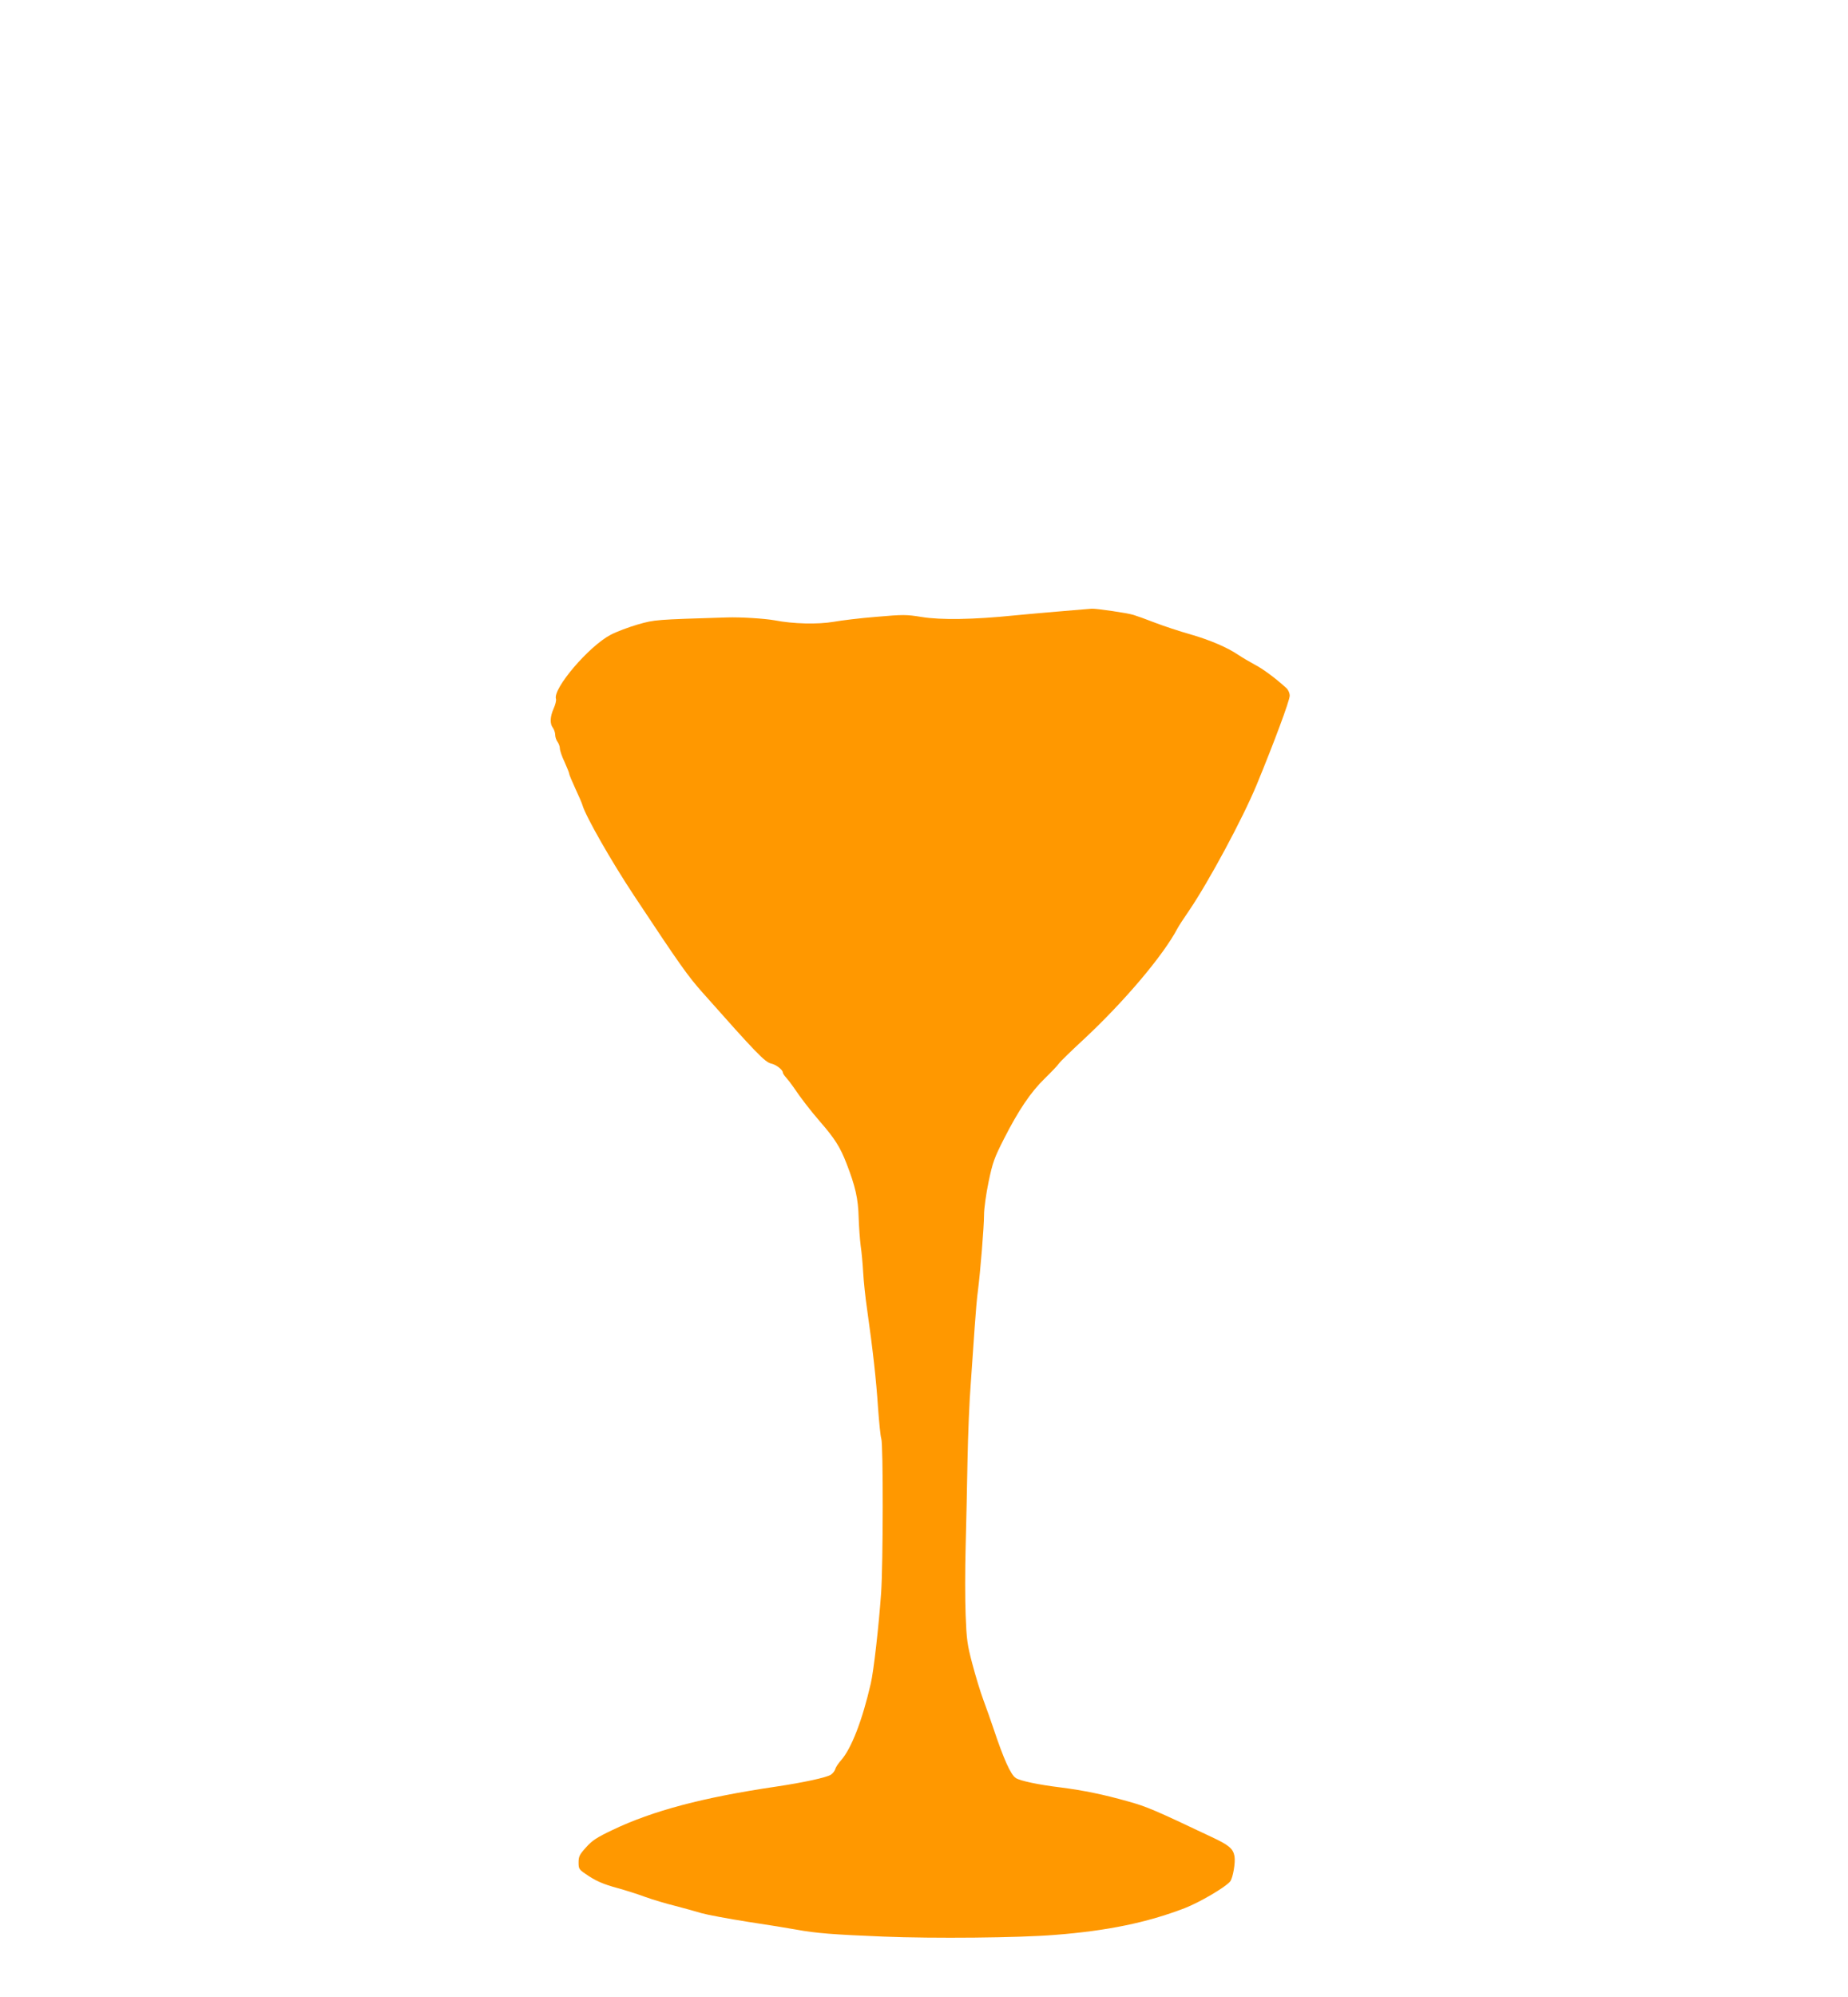 <?xml version="1.0" standalone="no"?>
<!DOCTYPE svg PUBLIC "-//W3C//DTD SVG 20010904//EN"
 "http://www.w3.org/TR/2001/REC-SVG-20010904/DTD/svg10.dtd">
<svg version="1.0" xmlns="http://www.w3.org/2000/svg"
 width="1185pt" height="1280pt" viewBox="0 0 1185 1280"
 preserveAspectRatio="xMidYMid meet">
<g transform="translate(0,1280) scale(0.1,-0.1)"
fill="#ff9800" stroke="none">
<path d="M6820 8884 c-91 -7 -232 -20 -315 -28 -262 -27 -474 -30 -595 -10
-99 16 -117 16 -290 1 -102 -8 -225 -23 -275 -32 -100 -17 -257 -14 -380 10
-63 11 -215 21 -305 18 -458 -14 -461 -14 -570 -45 -58 -17 -136 -46 -174 -66
-140 -73 -372 -345 -351 -411 3 -10 -4 -38 -15 -62 -23 -52 -25 -97 -5 -123 8
-11 15 -31 15 -45 0 -14 7 -35 15 -45 8 -11 15 -30 15 -42 0 -13 13 -52 30
-87 16 -36 30 -70 30 -76 0 -6 18 -48 39 -94 21 -45 42 -93 46 -107 20 -71
187 -363 331 -580 296 -447 344 -514 438 -620 345 -389 401 -447 441 -456 32
-7 75 -40 75 -58 0 -5 9 -19 20 -31 11 -12 33 -40 48 -62 43 -65 111 -153 172
-223 94 -108 128 -163 168 -266 57 -147 75 -225 78 -348 2 -60 8 -141 13 -180
6 -39 13 -116 16 -171 3 -55 14 -161 25 -235 37 -260 59 -457 70 -629 7 -96
16 -186 21 -200 13 -34 12 -807 -1 -991 -15 -212 -48 -502 -66 -578 -55 -239
-125 -418 -190 -492 -17 -19 -35 -45 -38 -58 -4 -12 -17 -29 -29 -36 -29 -18
-177 -50 -352 -76 -467 -69 -788 -154 -1046 -277 -103 -49 -132 -68 -171 -112
-42 -46 -48 -59 -48 -97 0 -39 3 -45 43 -72 64 -45 114 -67 207 -92 47 -13
127 -38 178 -57 50 -18 138 -44 195 -58 56 -15 131 -35 166 -46 35 -10 168
-35 295 -55 127 -19 267 -42 311 -50 125 -23 236 -32 561 -45 319 -13 868 -8
1099 11 336 26 591 79 831 171 96 37 261 134 292 171 18 23 35 122 28 162 -9
49 -35 71 -146 123 -369 175 -417 195 -535 228 -159 45 -287 71 -434 90 -141
17 -259 42 -287 60 -33 21 -78 121 -146 325 -14 41 -41 119 -61 172 -20 53
-52 159 -72 235 -33 124 -37 156 -43 313 -4 96 -4 292 0 435 4 143 9 393 12
555 3 162 12 385 21 495 8 110 19 272 25 360 6 88 15 194 21 235 15 117 39
408 39 485 0 39 13 133 29 210 26 125 37 155 98 275 93 183 172 301 263 389
41 40 82 83 90 95 8 12 79 81 157 153 261 243 512 539 604 714 8 15 41 66 75
115 126 186 341 585 432 804 110 267 212 540 212 571 0 18 -9 38 -22 50 -71
64 -150 123 -203 150 -33 18 -79 45 -103 61 -72 49 -182 96 -310 133 -68 19
-170 53 -225 74 -56 22 -118 44 -138 50 -36 12 -241 42 -269 40 -8 -1 -89 -7
-180 -15z"/>
</g>
</svg>
